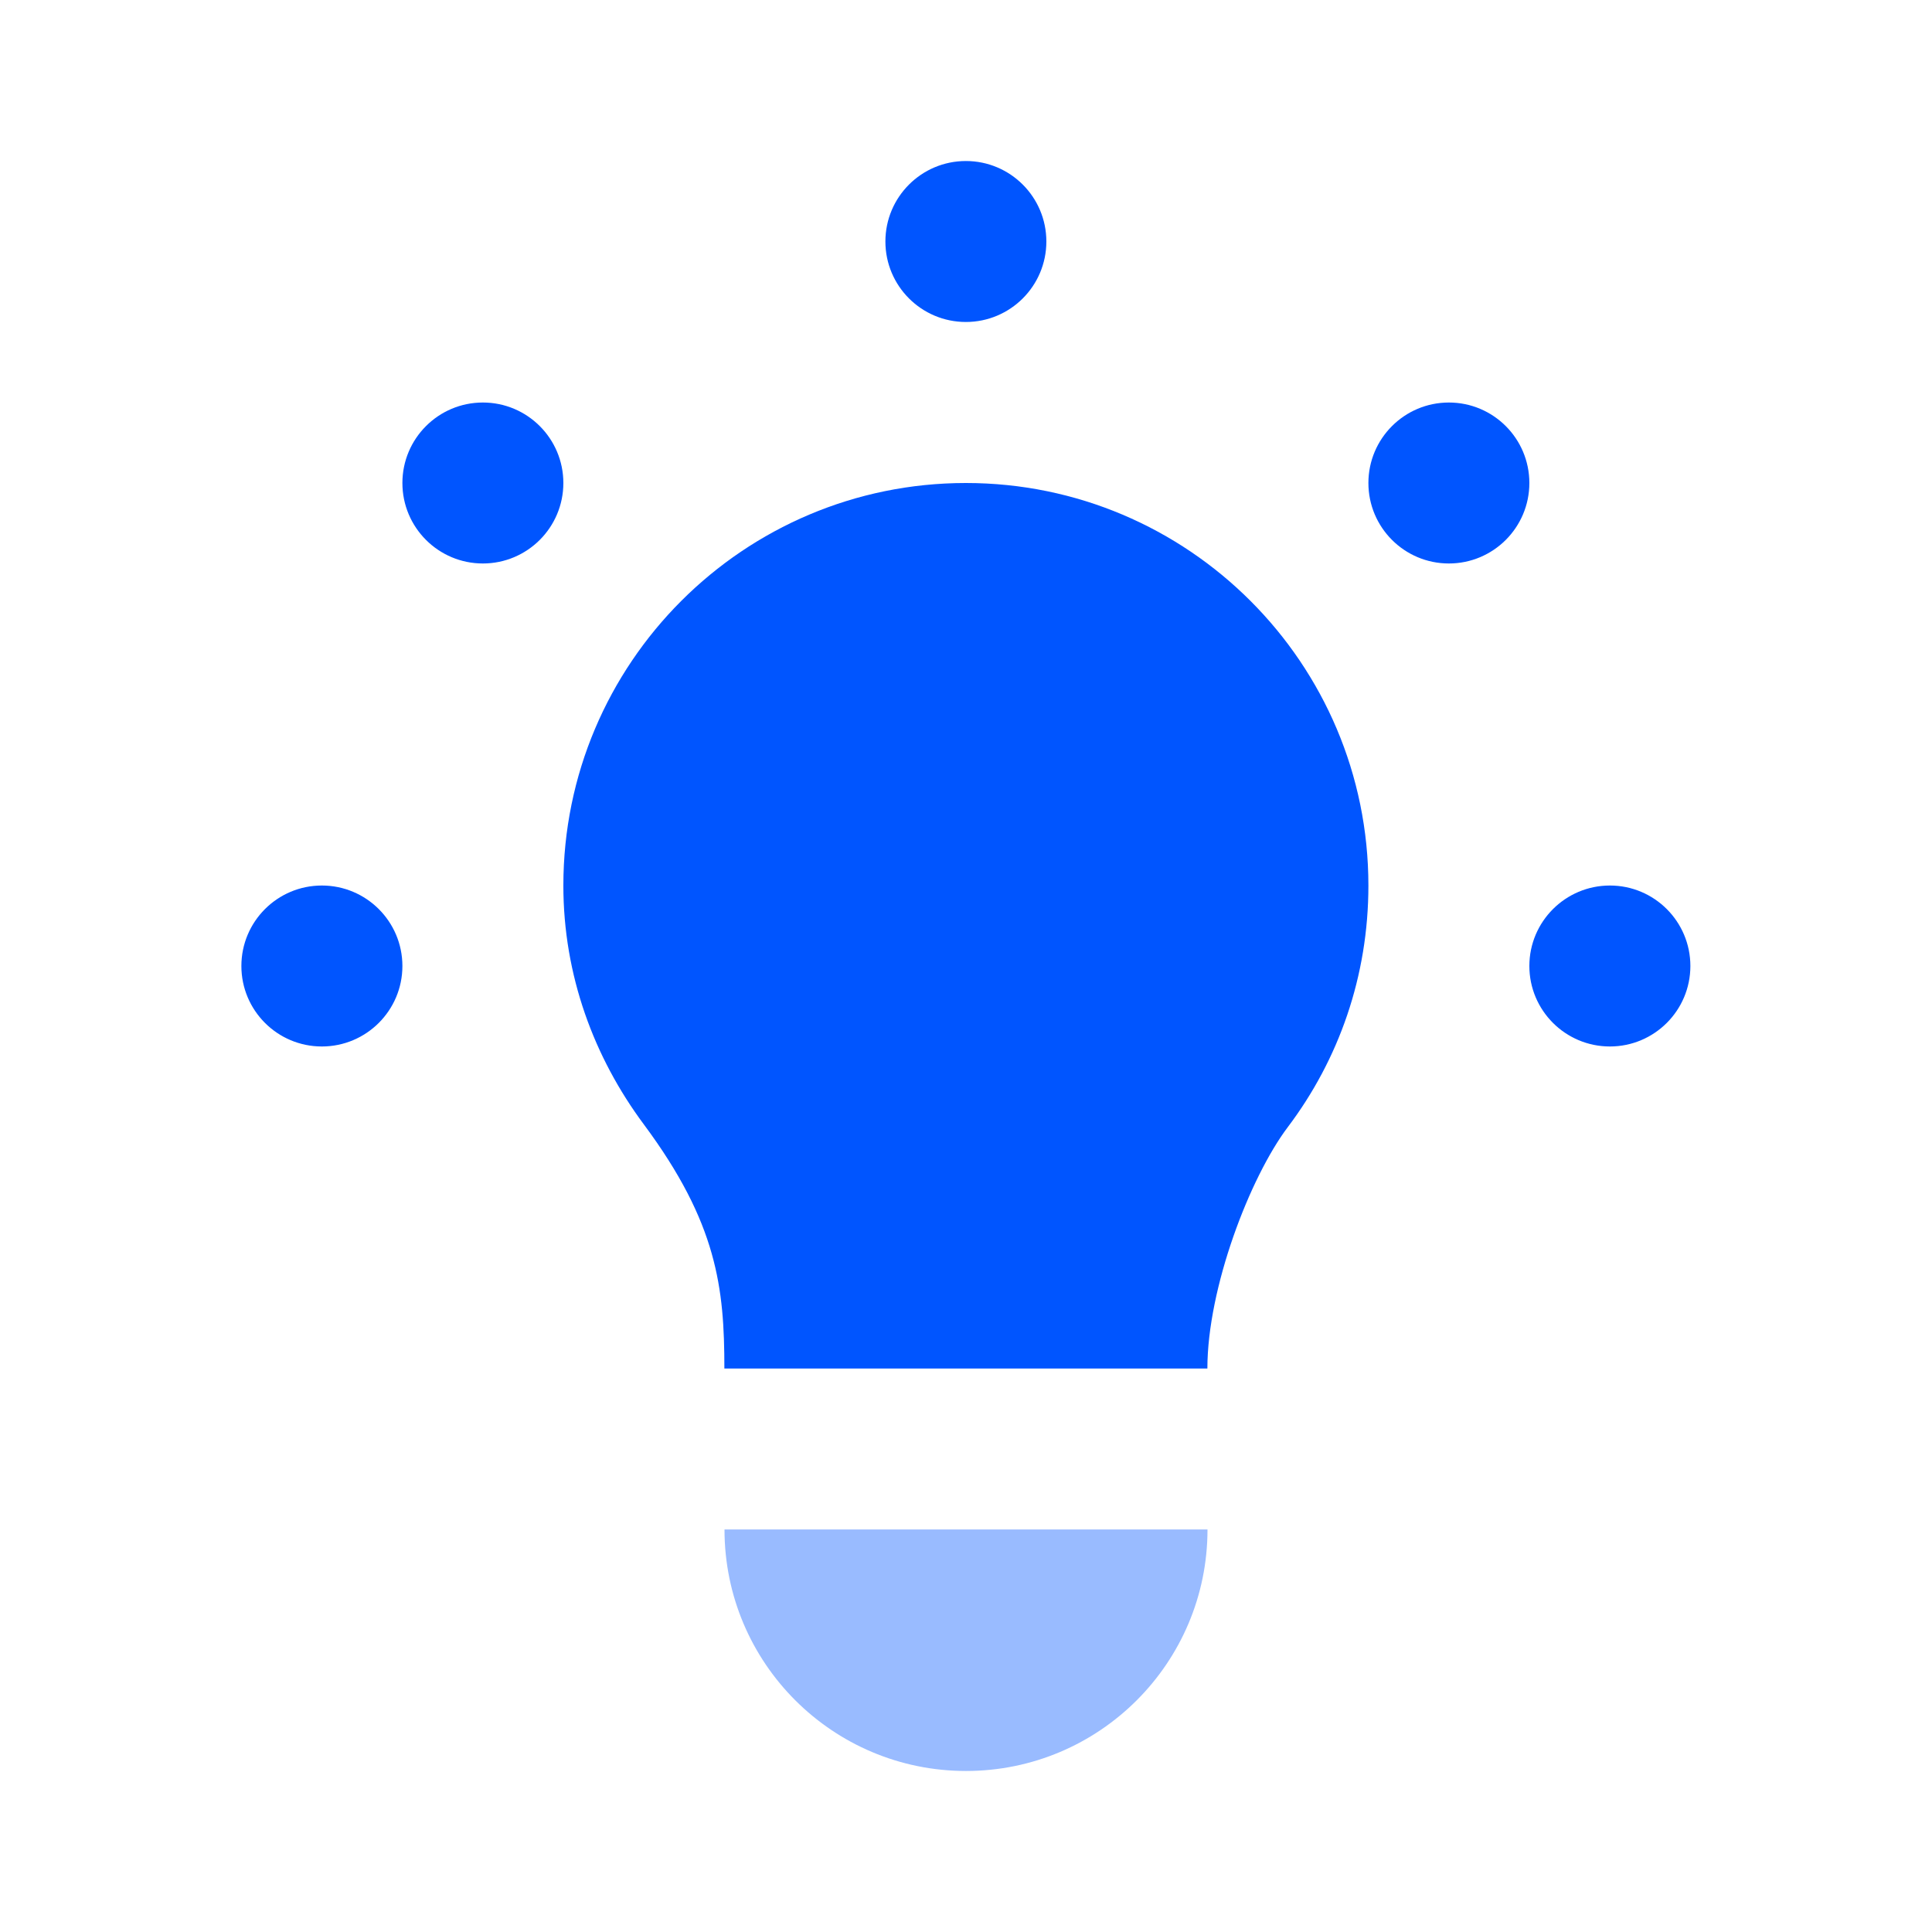 <svg width="32" height="32" viewBox="0 0 32 32" fill="none" xmlns="http://www.w3.org/2000/svg">
<path opacity="0.4" d="M12 25.333C12 27.543 13.791 29.333 16 29.333C18.209 29.333 20 27.543 20 25.333H12Z" fill="#0055FF"/>
<path d="M15.998 2.667C15.262 2.667 14.665 3.264 14.665 4C14.665 4.736 15.262 5.333 15.998 5.333C16.734 5.333 17.331 4.736 17.331 4C17.331 3.264 16.734 2.667 15.998 2.667ZM7.998 6.667C7.262 6.667 6.665 7.264 6.665 8C6.665 8.736 7.262 9.333 7.998 9.333C8.734 9.333 9.331 8.736 9.331 8C9.331 7.264 8.734 6.667 7.998 6.667ZM23.998 6.667C23.262 6.667 22.665 7.264 22.665 8C22.665 8.736 23.262 9.333 23.998 9.333C24.734 9.333 25.331 8.736 25.331 8C25.331 7.264 24.734 6.667 23.998 6.667ZM15.998 8C12.317 8 9.331 10.985 9.331 14.667C9.331 16.156 9.839 17.515 10.665 18.625C11.879 20.259 11.998 21.333 11.998 22.667C13.331 22.667 18.665 22.667 19.998 22.667C19.998 21.333 20.702 19.501 21.331 18.667C22.173 17.551 22.665 16.172 22.665 14.667C22.665 10.985 19.679 8 15.998 8ZM5.331 14.667C4.595 14.667 3.998 15.264 3.998 16C3.998 16.736 4.595 17.333 5.331 17.333C6.067 17.333 6.665 16.736 6.665 16C6.665 15.264 6.067 14.667 5.331 14.667ZM26.665 14.667C25.929 14.667 25.331 15.264 25.331 16C25.331 16.736 25.929 17.333 26.665 17.333C27.401 17.333 27.998 16.736 27.998 16C27.998 15.264 27.401 14.667 26.665 14.667Z" fill="#0055FF"/>
</svg>
